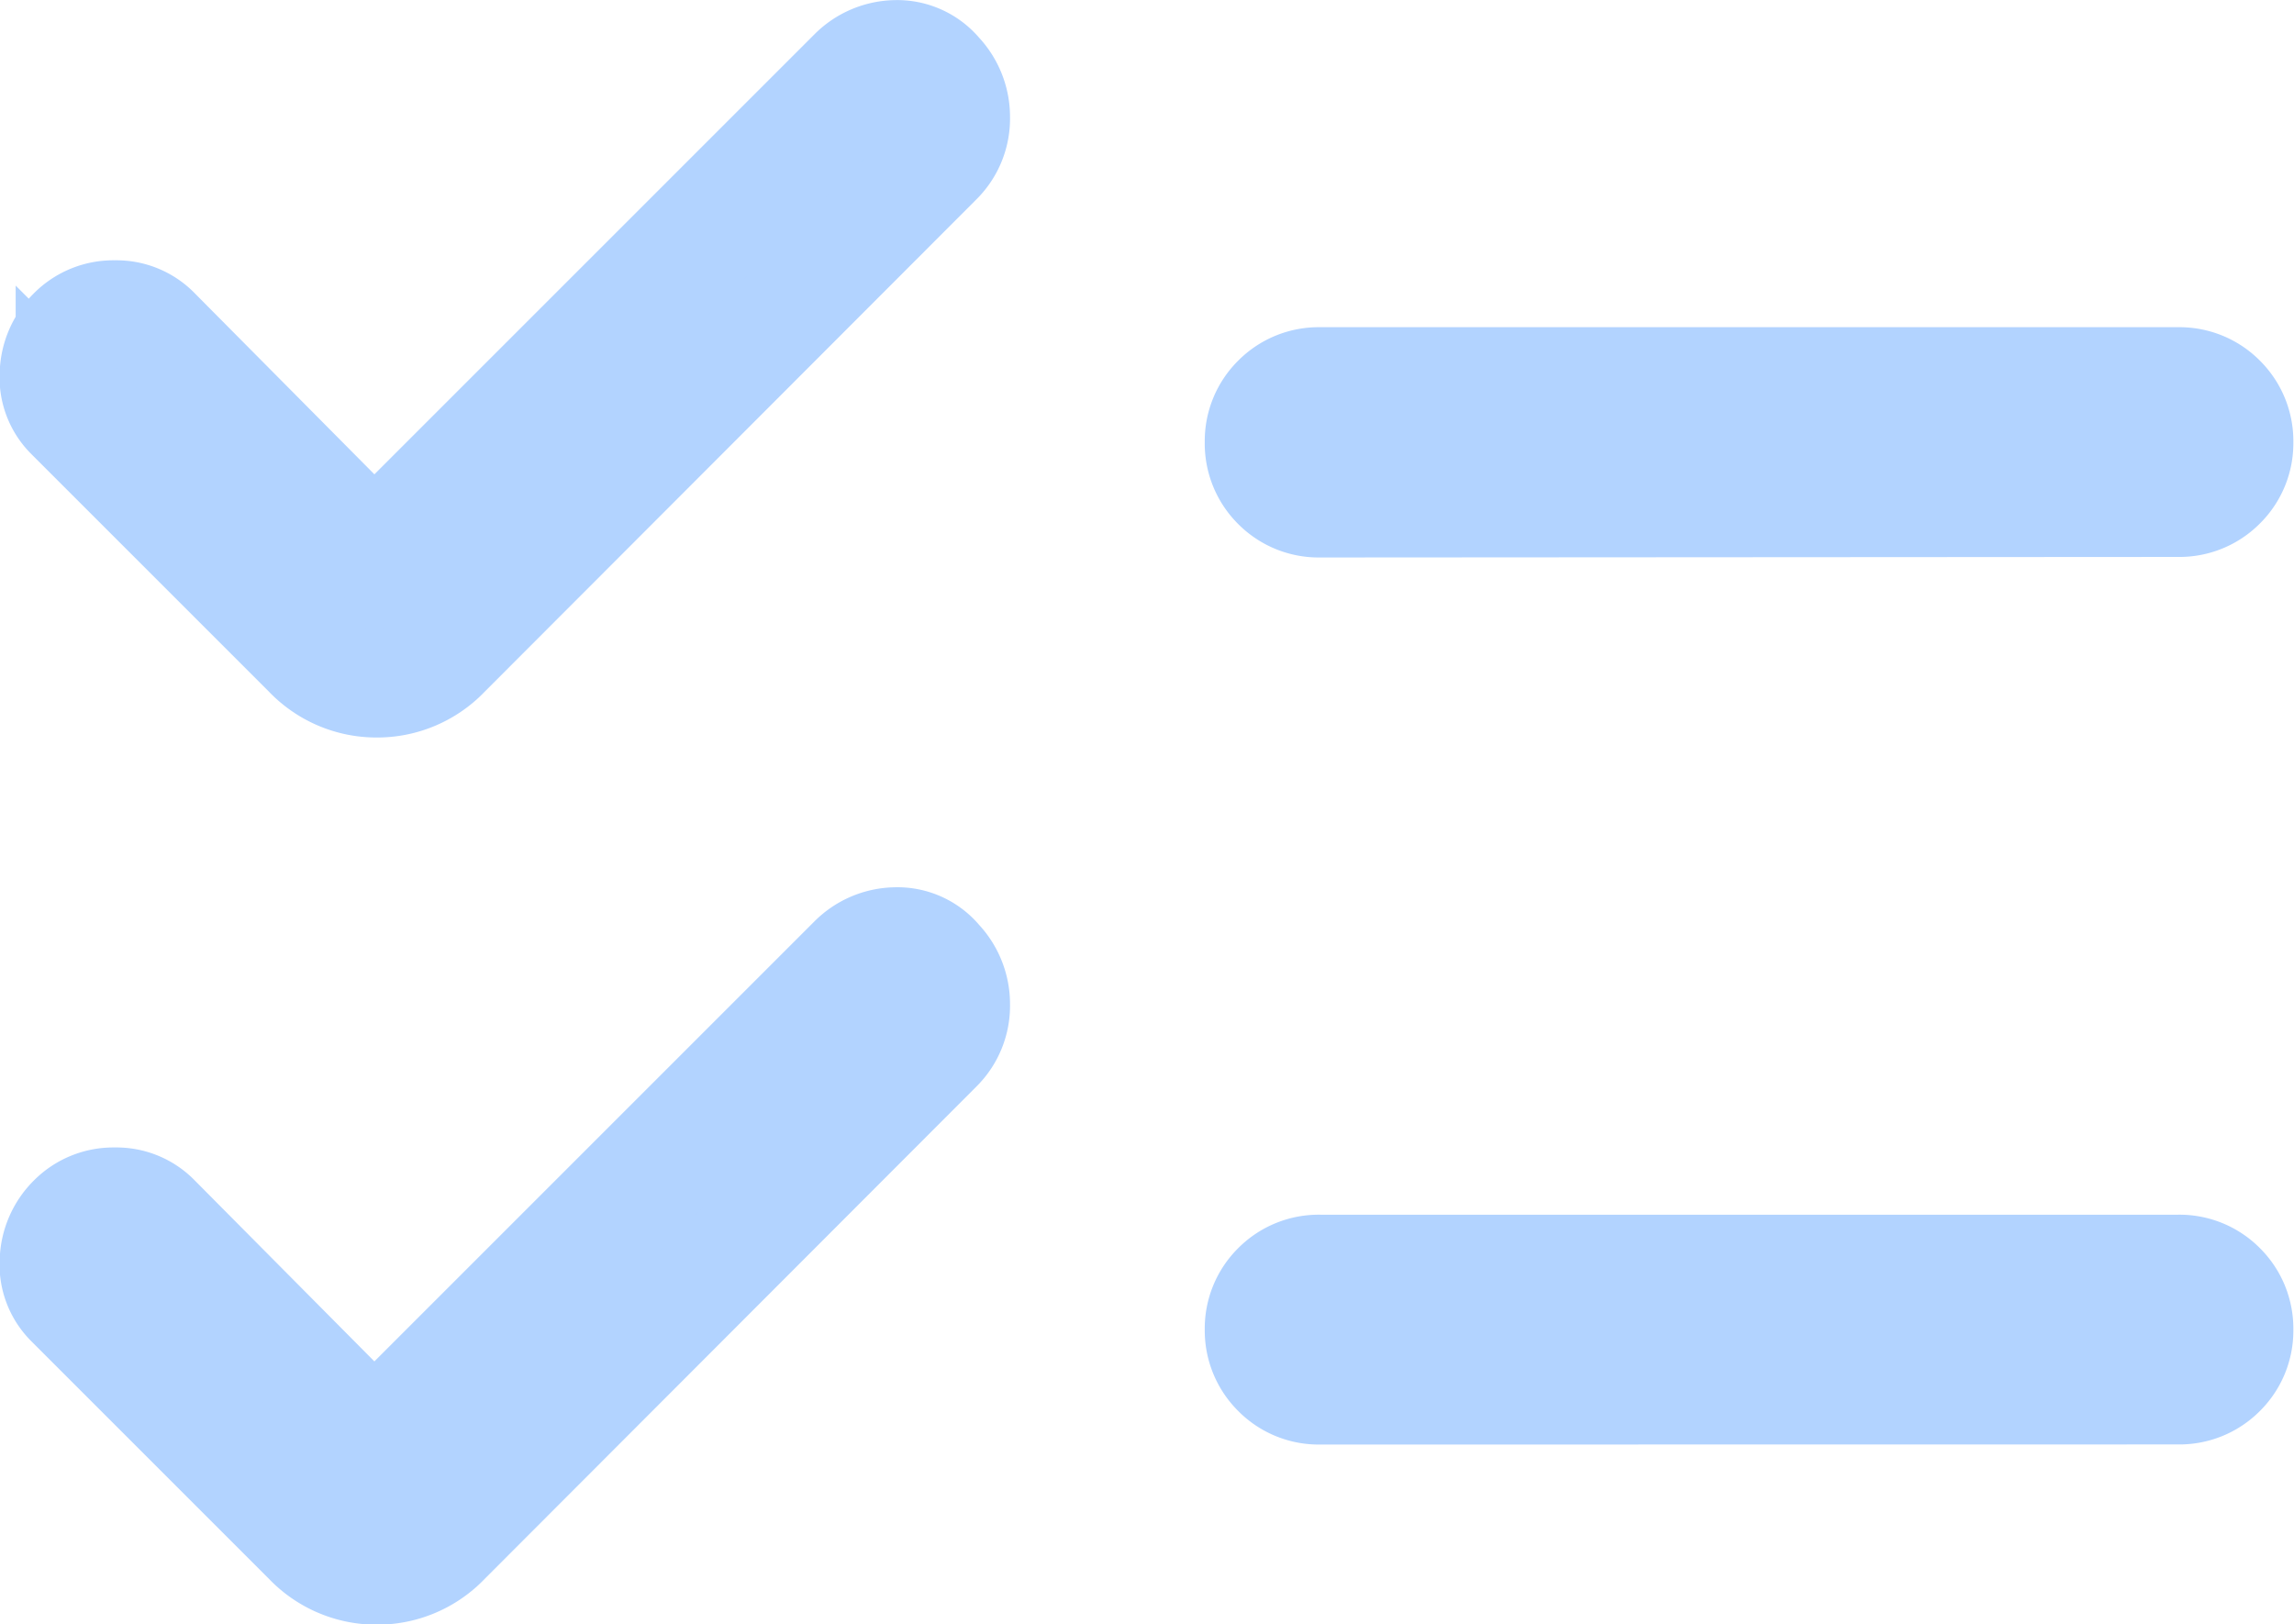 <svg xmlns="http://www.w3.org/2000/svg" width="21.227" height="15.031" viewBox="0 0 21.227 15.031">
  <path id="checklist_24dp_333_FILL0_wght200_GRAD0_opsz24" d="M131.089-738.323l4.423-4.423a.574.574,0,0,1,.4-.173.494.494,0,0,1,.4.18.582.582,0,0,1,.16.406.553.553,0,0,1-.16.4l-4.557,4.563a.88.88,0,0,1-.642.275.88.88,0,0,1-.642-.275l-2.2-2.2a.5.5,0,0,1-.148-.391.573.573,0,0,1,.17-.391.536.536,0,0,1,.395-.159.512.512,0,0,1,.387.159Zm0-8.209,4.423-4.423a.576.576,0,0,1,.4-.174.5.5,0,0,1,.4.18.582.582,0,0,1,.16.406.554.554,0,0,1-.16.4l-4.557,4.563a.88.88,0,0,1-.642.275.88.88,0,0,1-.642-.275l-2.2-2.2a.5.5,0,0,1-.148-.391.573.573,0,0,1,.17-.391.536.536,0,0,1,.395-.159.512.512,0,0,1,.387.159Zm8.748,7.77a.548.548,0,0,1-.4-.164.551.551,0,0,1-.163-.4.548.548,0,0,1,.163-.4.551.551,0,0,1,.4-.163h7.947a.549.549,0,0,1,.4.163.55.55,0,0,1,.163.4.548.548,0,0,1-.163.4.55.55,0,0,1-.4.163Zm0-8.209a.55.55,0,0,1-.4-.163.551.551,0,0,1-.163-.405.548.548,0,0,1,.163-.4.549.549,0,0,1,.4-.163h7.947a.549.549,0,0,1,.4.163.55.55,0,0,1,.163.4.547.547,0,0,1-.163.4.55.55,0,0,1-.4.163Z" transform="translate(-127.626 751.63)" fill="#b2d3ff" stroke="#b2d3ff" stroke-width="1"/>
</svg>
